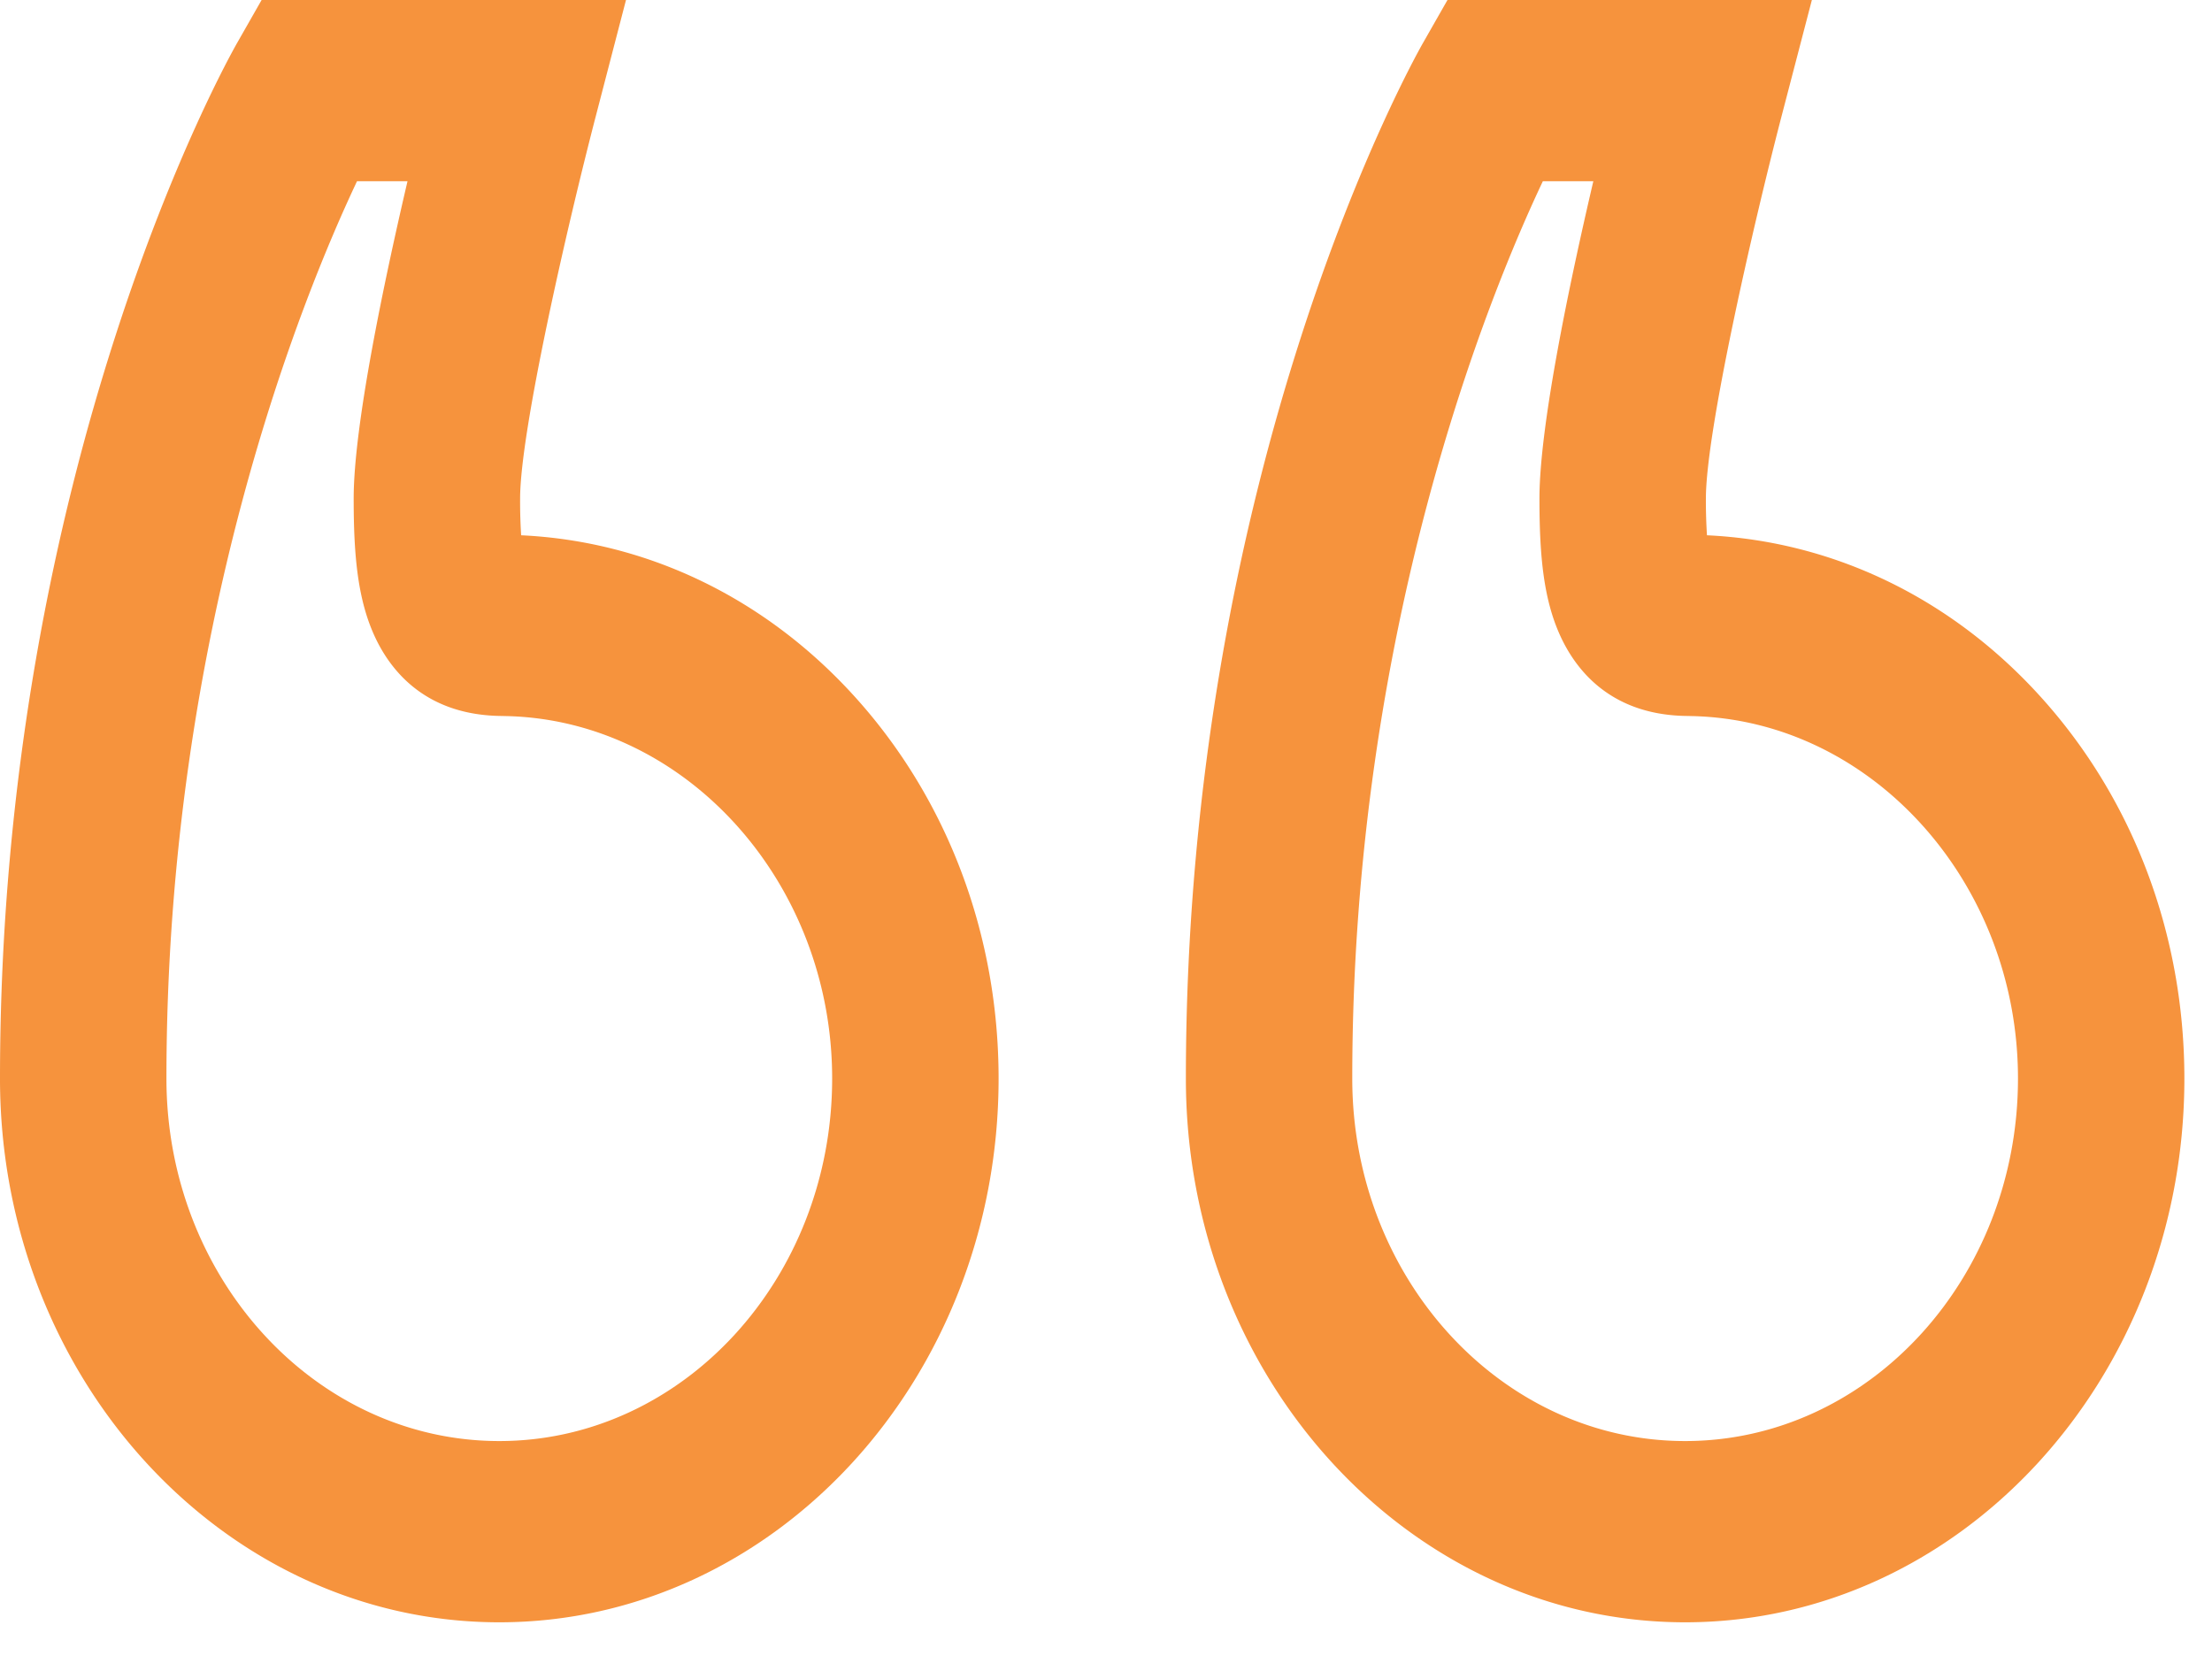 <svg xmlns="http://www.w3.org/2000/svg" width="45" height="34" fill="none"><path fill="#F6933D" d="M34.281 33.011c5.6 0 10.157-4.963 10.157-11.065 0-2.918-1.033-5.67-2.91-7.752-1.815-2.015-4.223-3.181-6.802-3.302a10.98 10.98 0 0 1-.022-.749c0-1.356.947-5.502 1.544-7.796L36.86 0h-7.413l-.497.872c-.197.345-4.825 8.612-4.825 21.074 0 6.102 4.556 11.065 10.157 11.065ZM31.387 3.688h1.027c-.487 2.083-1.096 4.984-1.096 6.455 0 1.168.08 2.106.469 2.89.346.697 1.07 1.527 2.555 1.536l.073.002c3.66.078 6.638 3.386 6.638 7.375 0 4.068-3.038 7.377-6.772 7.377-3.734 0-6.771-3.31-6.771-7.377 0-9.158 2.779-15.937 3.877-18.258Zm-21.23 29.323c5.601 0 10.158-4.963 10.158-11.065 0-2.918-1.034-5.67-2.91-7.752-1.816-2.015-4.224-3.181-6.803-3.302a10.98 10.98 0 0 1-.021-.749c0-1.356.947-5.502 1.544-7.796L12.735 0H5.322l-.497.872C4.628 1.217 0 9.484 0 21.946c0 6.102 4.557 11.065 10.157 11.065ZM7.263 3.688H8.29c-.486 2.083-1.095 4.984-1.095 6.455 0 1.168.08 2.106.468 2.89.346.697 1.07 1.527 2.555 1.536l.074.002c3.66.078 6.637 3.386 6.637 7.375 0 4.068-3.038 7.377-6.772 7.377-3.734 0-6.771-3.31-6.771-7.377 0-9.158 2.78-15.937 3.877-18.258Z"/></svg>